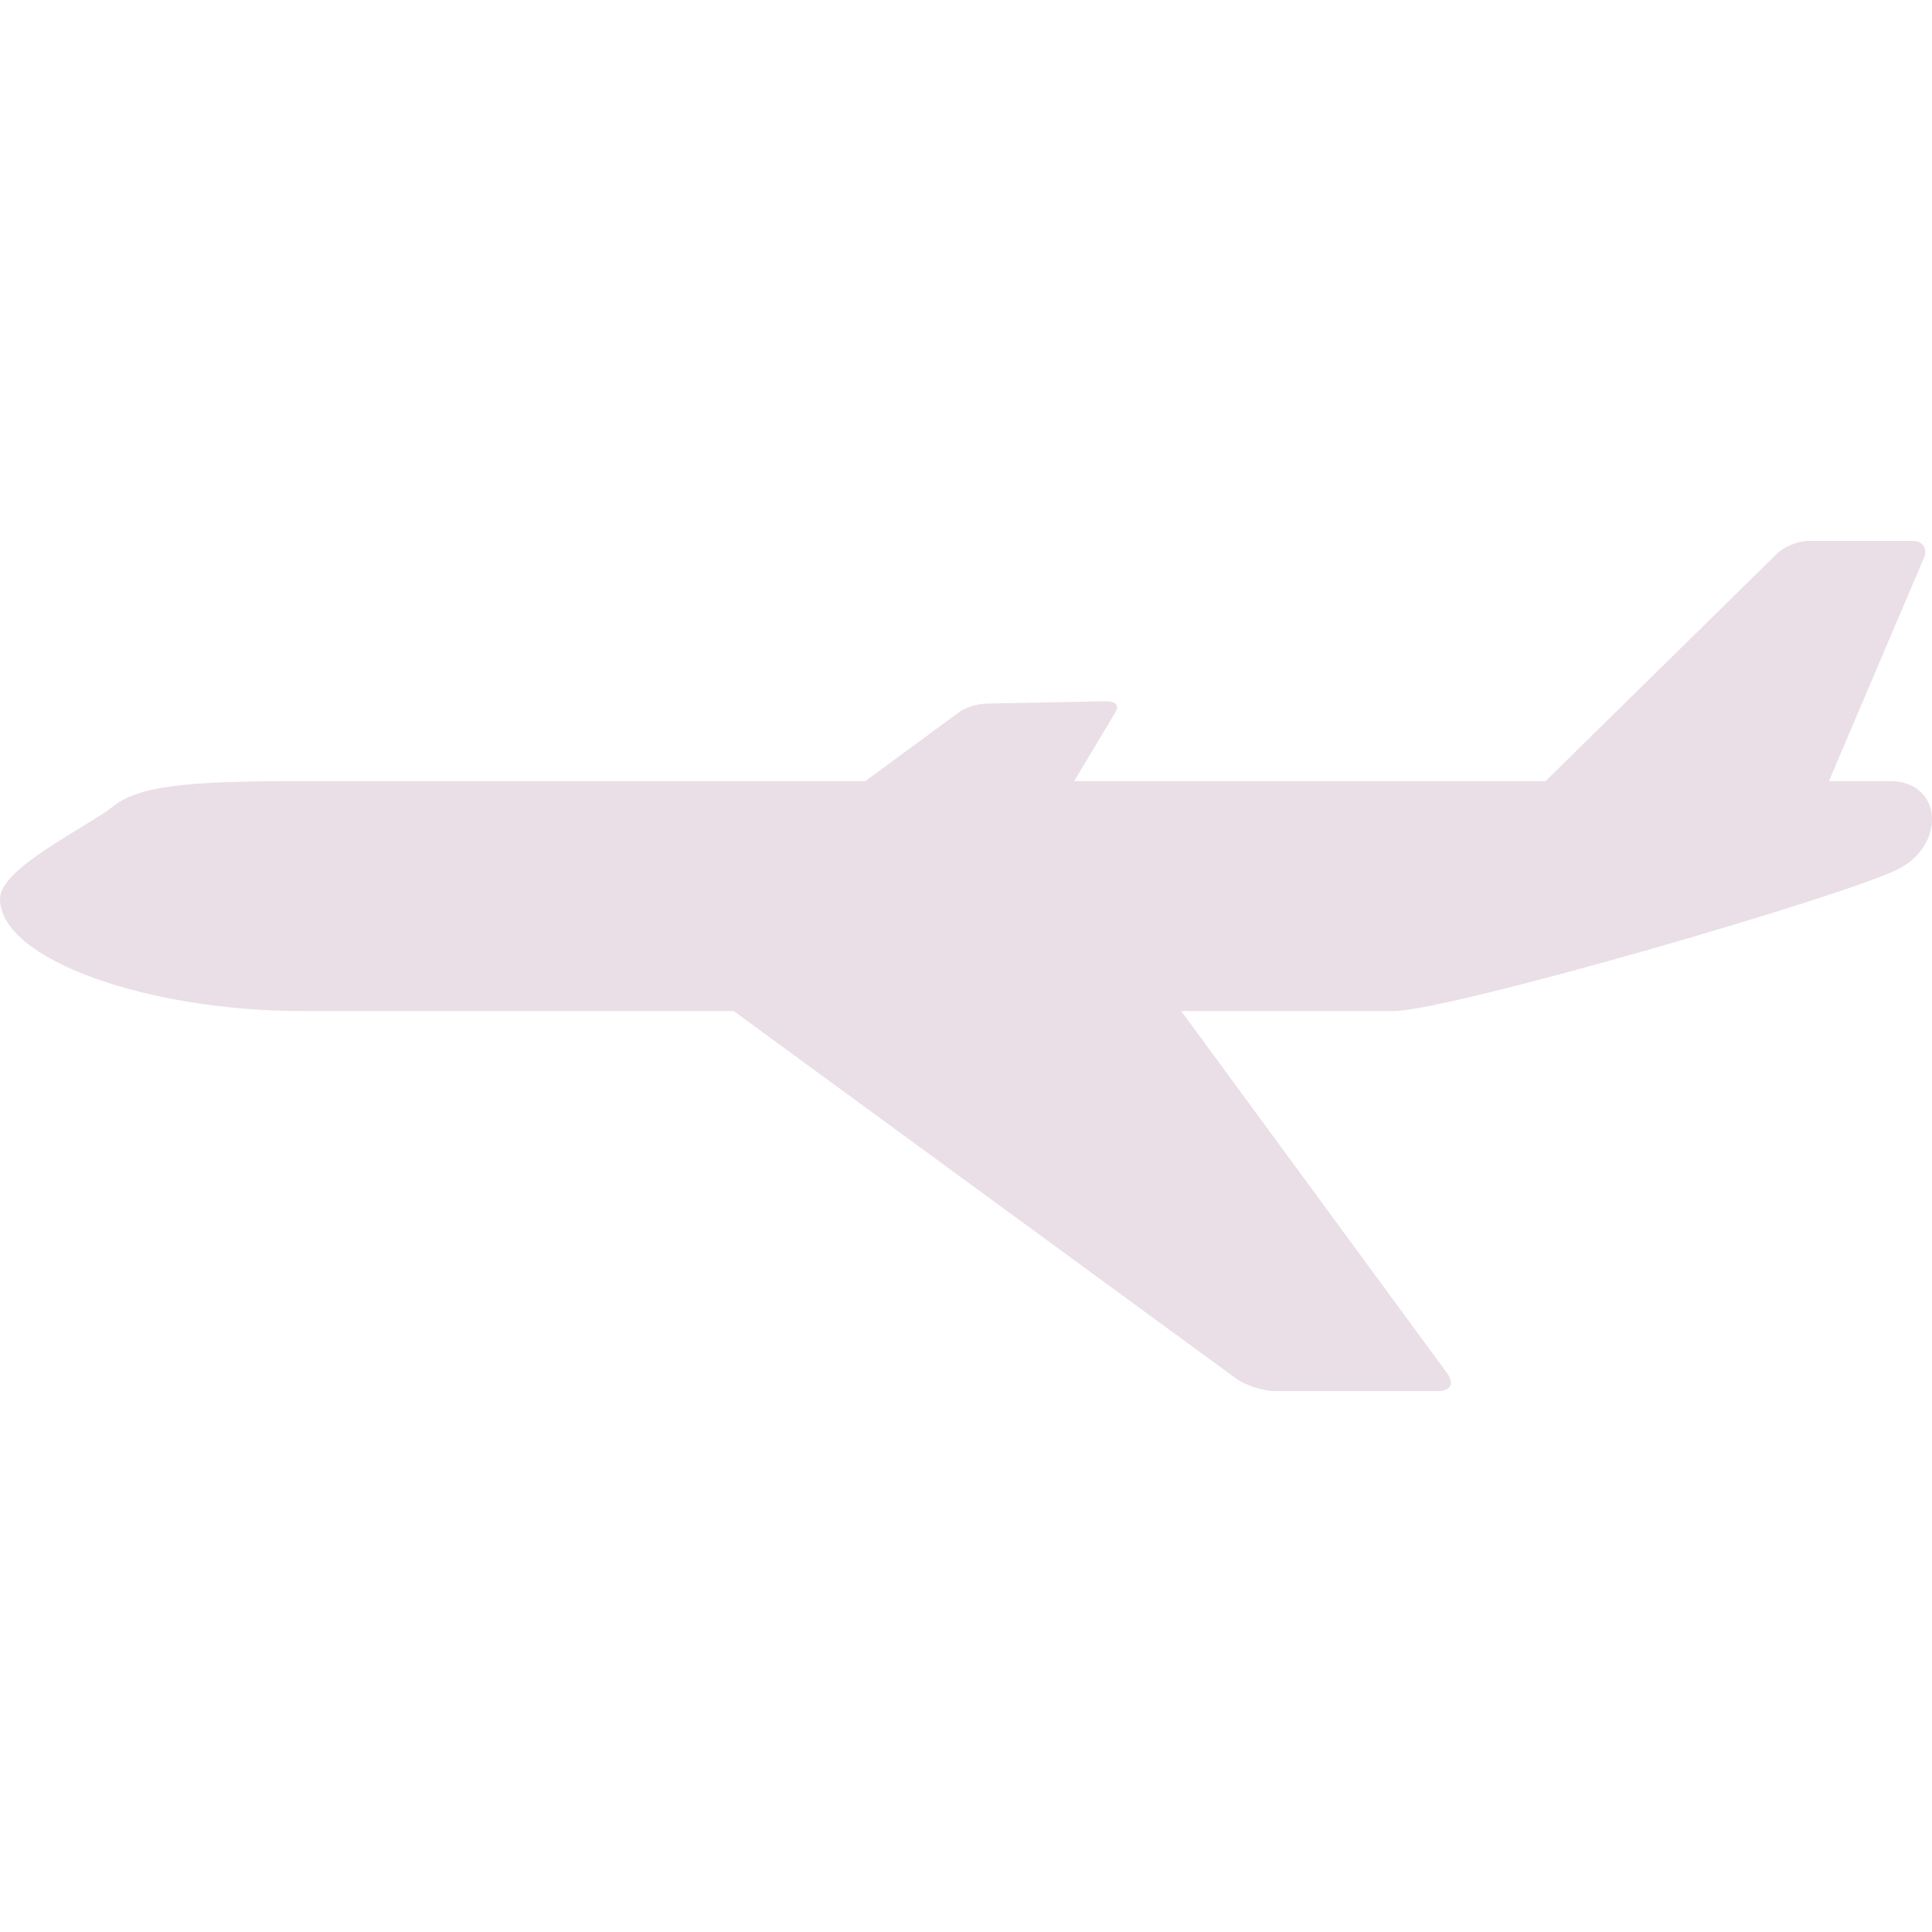 <svg width="100" height="100" viewBox="0 0 100 100" fill="none" xmlns="http://www.w3.org/2000/svg">
<g style="mix-blend-mode:difference" opacity="0.2">
<path d="M5.833 41.753C7.158 40.695 9.545 40.431 15.378 40.431H44.787L49.681 36.834C49.98 36.615 50.595 36.428 51.048 36.419L57.26 36.297C57.713 36.289 57.94 36.523 57.763 36.817L55.601 40.431H79.996L91.971 28.663C92.341 28.298 93.069 28 93.588 28H99.01C99.529 28 99.789 28.391 99.585 28.868L94.664 40.431H97.834C100.485 40.431 100.75 43.604 98.364 44.927C95.978 46.25 75.032 52.332 72.117 52.332H61.14L74.917 71.096C75.282 71.594 75.075 72 74.457 72H65.987C65.37 72 64.456 71.702 63.958 71.337L37.977 52.332H15.643C7.69 52.332 1.92862e-06 49.689 1.92862e-06 46.515C1.92862e-06 44.928 4.508 42.812 5.833 41.753Z" fill="#965E83"/>
</g>
</svg>
